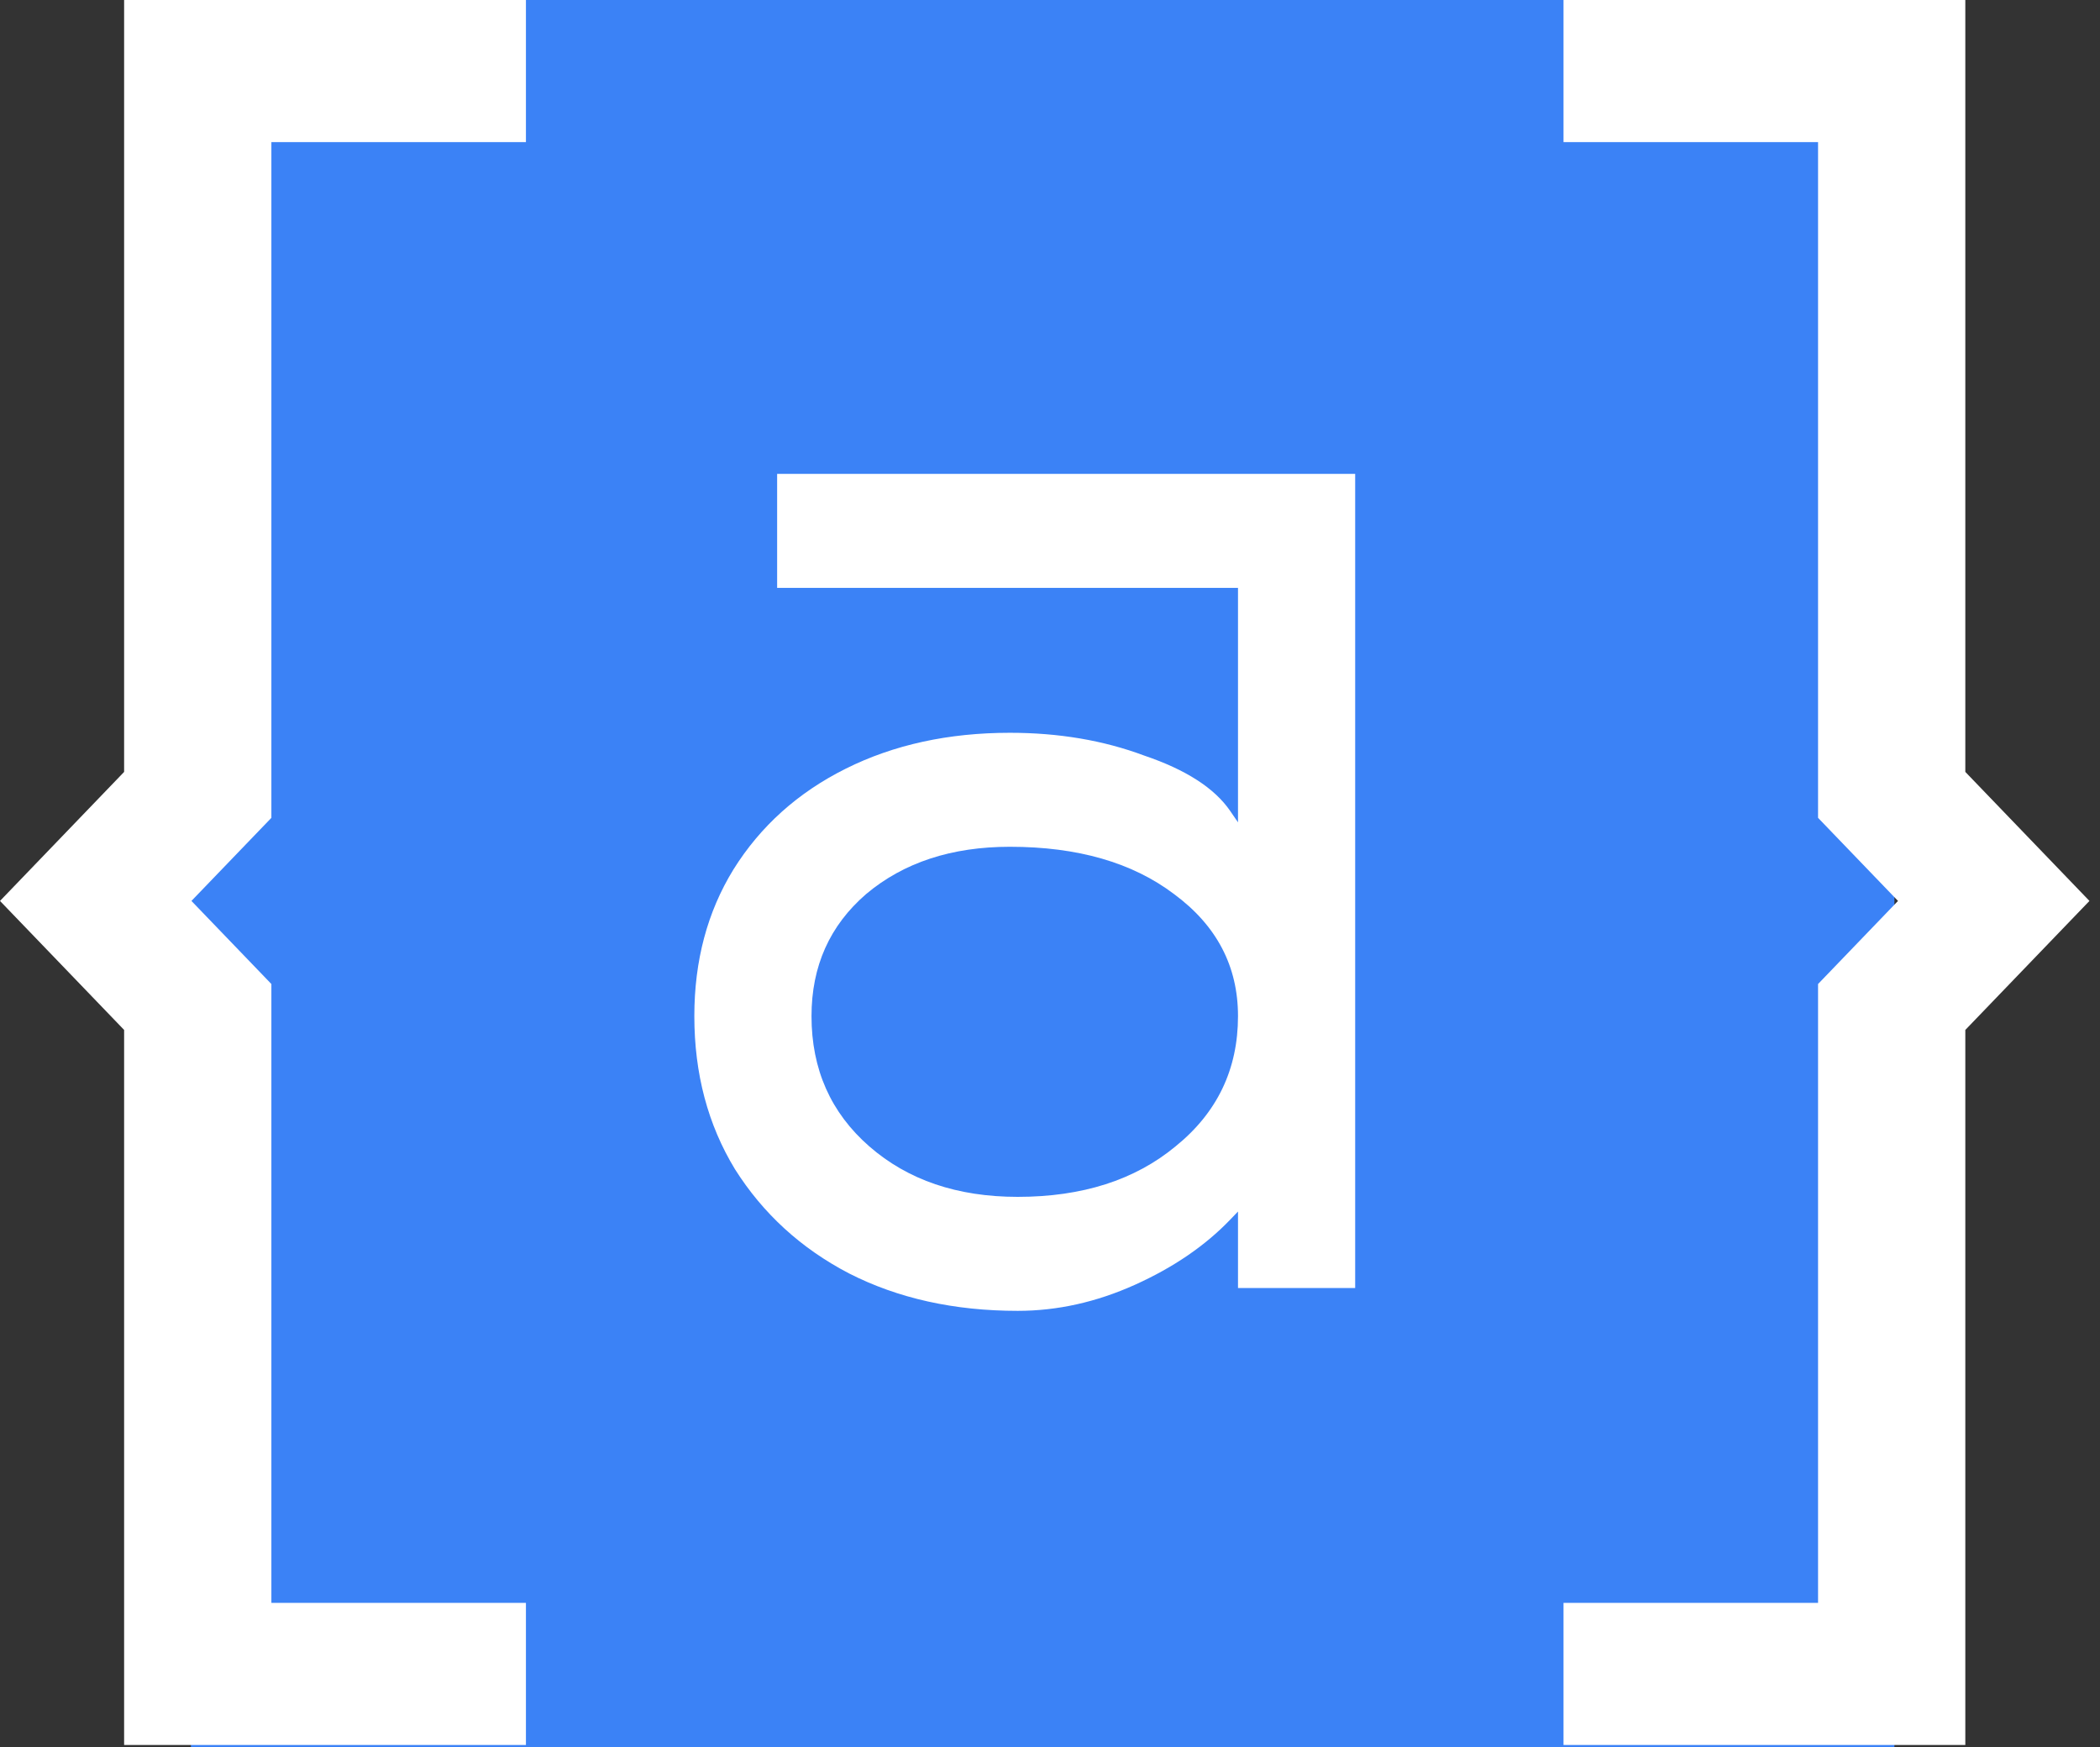 <svg width="143" height="119" viewBox="0 0 143 119" fill="none" xmlns="http://www.w3.org/2000/svg">
<rect x="0" y="0" width="143" height="119" fill="#333333" stroke="none"/>
<rect x="13" width="116" height="119" fill="#3B82F6"/>
<path d="M106.468 0H133.829V52.569L142.281 61.356L133.829 70.142V118.839H106.468V109.159H123.801V67.015L129.245 61.356L123.801 55.697V9.68H106.468V0Z" fill="white"/>
<path d="M8.452 52.569V0H35.813V9.68H18.48V55.697L13.036 61.356L18.48 67.015V109.159H35.813V118.839H8.452V70.142L0 61.356L8.452 52.569Z" fill="white"/>
<path d="M68.77 49.905C72.103 49.905 75.153 50.423 77.919 51.458C80.756 52.419 82.706 53.676 83.77 55.228L84.302 56.005V40.036H52.919V32.273H92.281V87.72H84.302V82.508L83.77 83.063C82.068 84.837 79.905 86.316 77.281 87.499C74.657 88.681 71.997 89.273 69.302 89.273C64.976 89.273 61.146 88.423 57.813 86.722C54.55 85.022 51.962 82.656 50.047 79.625C48.203 76.594 47.281 73.119 47.281 69.201C47.281 65.43 48.167 62.104 49.94 59.22C51.784 56.263 54.337 53.971 57.6 52.345C60.862 50.718 64.586 49.905 68.77 49.905ZM55.26 69.201C55.26 72.823 56.572 75.781 59.196 78.073C61.82 80.364 65.189 81.51 69.302 81.51C73.699 81.51 77.281 80.364 80.047 78.073C82.884 75.781 84.302 72.823 84.302 69.201C84.302 65.8 82.848 63.028 79.94 60.884C77.103 58.74 73.38 57.668 68.77 57.668C64.799 57.668 61.536 58.74 58.983 60.884C56.501 63.028 55.26 65.8 55.26 69.201Z" fill="white"/>
</svg>
